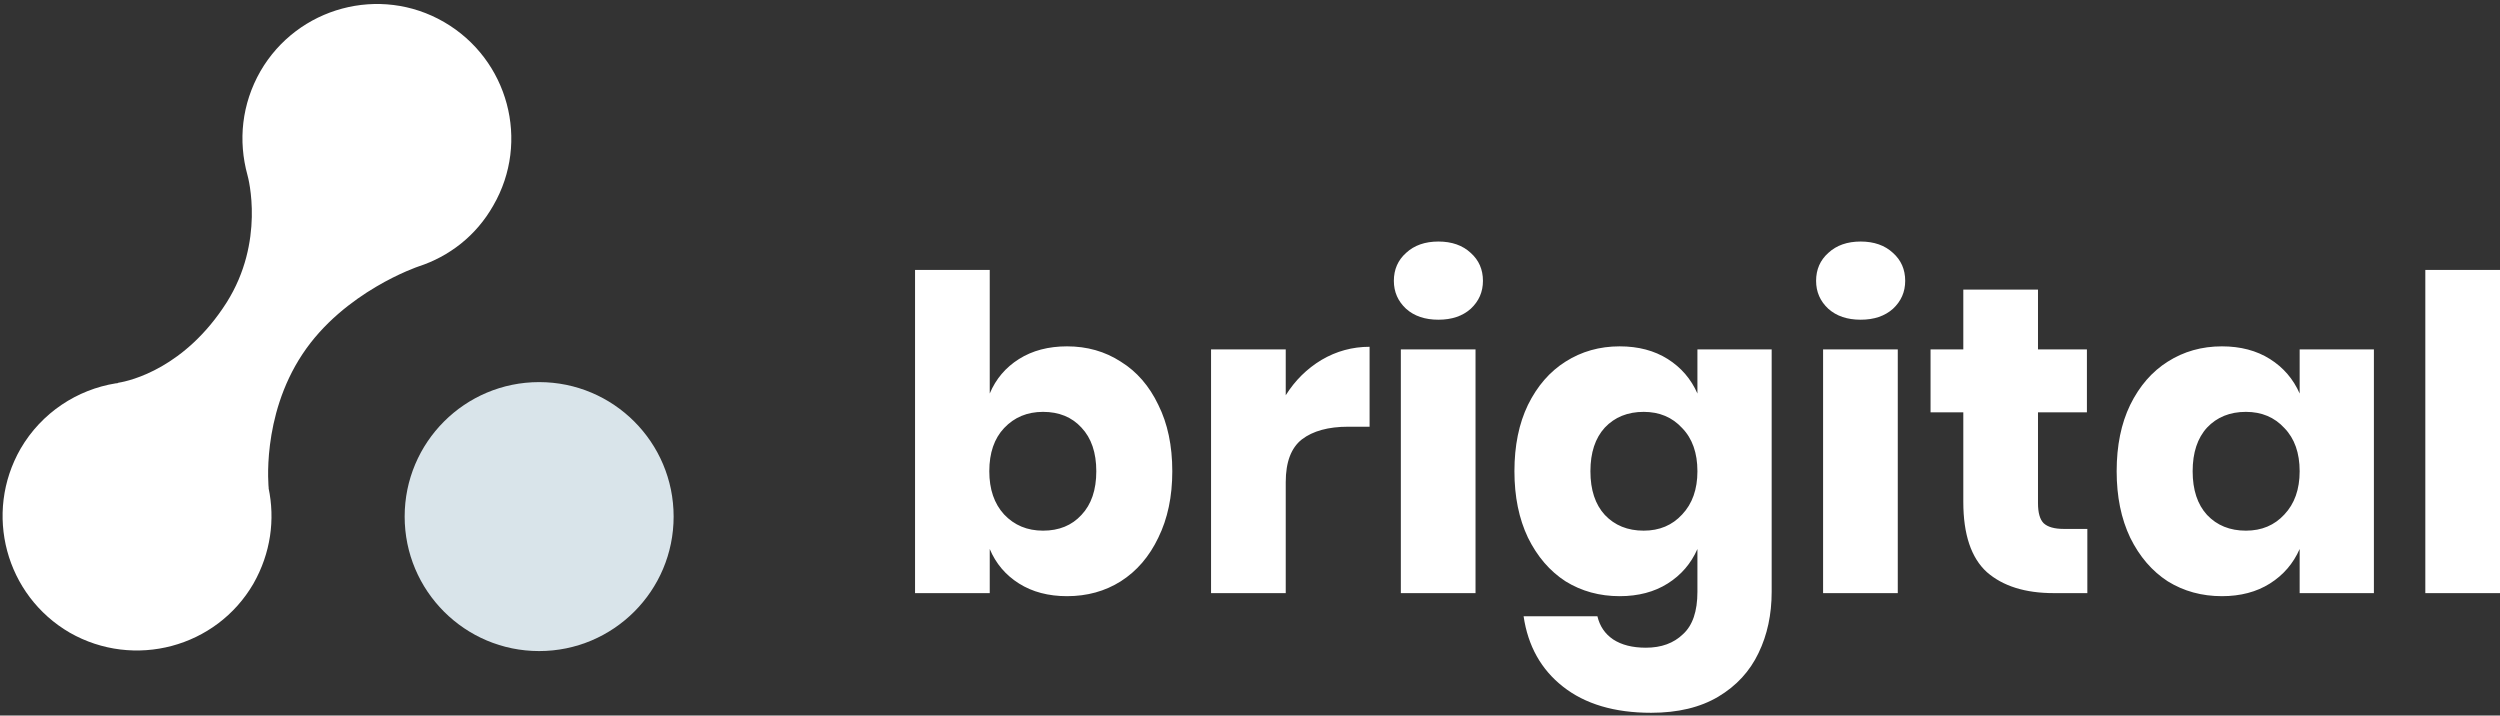 <svg xmlns="http://www.w3.org/2000/svg" width="580" height="166" viewBox="0 0 580 166" fill="none"><rect x="0" y="0" width="580" height="166" fill="#333333" stroke="none"/><path fill-rule="evenodd" clip-rule="evenodd" d="M62.297 113.172C63.855 120.529 62.816 128.32 58.806 135.388C50.194 150.247 31.109 155.296 16.192 146.785C1.291 138.13 -3.831 119.088 4.782 104.086C9.657 95.719 17.924 90.377 26.867 88.934C27.069 88.934 27.271 88.937 27.459 88.794C30.315 88.36 42.952 85.331 52.574 70.183C61.504 56.046 57.623 41.328 57.407 40.606C55.229 32.672 56.051 24.162 60.422 16.517C69.034 1.658 88.119 -3.536 103.036 5.12C117.938 13.775 123.059 32.82 114.446 47.678C110.45 54.747 104.175 59.507 97.106 61.815C97.106 61.815 79.825 67.588 70.174 82.158C60.508 96.728 62.341 113.313 62.341 113.313L62.297 113.172Z" fill="white"></path><path d="M247.553 80.354C252.214 80.354 256.369 81.536 260.016 83.9C263.731 86.197 266.636 89.541 268.73 93.932C270.892 98.254 271.972 103.388 271.972 109.333C271.972 115.21 270.892 120.343 268.73 124.734C266.636 129.125 263.731 132.502 260.016 134.866C256.369 137.163 252.214 138.312 247.553 138.312C243.23 138.312 239.515 137.332 236.407 135.373C233.3 133.414 231.037 130.746 229.619 127.369V137.603H212.292V62.622H229.619V91.297C231.037 87.919 233.3 85.252 236.407 83.292C239.515 81.334 243.23 80.354 247.553 80.354ZM241.98 95.553C238.332 95.553 235.327 96.802 232.962 99.302C230.666 101.733 229.518 105.077 229.518 109.333C229.518 113.521 230.666 116.865 232.962 119.364C235.327 121.863 238.332 123.113 241.98 123.113C245.696 123.113 248.668 121.897 250.897 119.465C253.194 117.034 254.342 113.656 254.342 109.333C254.342 105.009 253.194 101.632 250.897 99.2C248.668 96.769 245.696 95.553 241.98 95.553ZM298.29 91.702C300.452 88.257 303.221 85.522 306.599 83.495C310.044 81.469 313.759 80.455 317.744 80.455V98.998H312.779C308.186 98.998 304.606 99.977 302.039 101.936C299.54 103.895 298.29 107.205 298.29 111.866V137.603H280.963V81.063H298.29V91.702ZM323.375 65.156C323.375 62.521 324.32 60.359 326.212 58.67C328.103 56.914 330.603 56.036 333.71 56.036C336.818 56.036 339.317 56.914 341.208 58.67C343.1 60.359 344.045 62.521 344.045 65.156C344.045 67.722 343.1 69.884 341.208 71.64C339.317 73.329 336.818 74.173 333.71 74.173C330.603 74.173 328.103 73.329 326.212 71.64C324.32 69.884 323.375 67.722 323.375 65.156ZM342.322 81.063V137.603H324.996V81.063H342.322ZM375.766 80.354C380.089 80.354 383.804 81.334 386.912 83.292C390.019 85.252 392.316 87.919 393.802 91.297V81.063H411.027V137.299C411.027 142.567 410.014 147.296 407.987 151.484C405.961 155.74 402.854 159.117 398.665 161.617C394.477 164.116 389.276 165.366 383.061 165.366C374.55 165.366 367.728 163.339 362.594 159.286C357.528 155.301 354.488 149.863 353.475 142.973H370.599C371.139 145.27 372.354 147.059 374.246 148.343C376.205 149.626 378.739 150.268 381.846 150.268C385.425 150.268 388.297 149.221 390.458 147.127C392.687 145.1 393.802 141.824 393.802 137.299V127.369C392.316 130.746 390.019 133.414 386.912 135.373C383.804 137.332 380.089 138.312 375.766 138.312C371.105 138.312 366.917 137.163 363.202 134.866C359.554 132.502 356.649 129.125 354.488 124.734C352.394 120.343 351.347 115.21 351.347 109.333C351.347 103.388 352.394 98.254 354.488 93.932C356.649 89.541 359.554 86.197 363.202 83.9C366.917 81.536 371.105 80.354 375.766 80.354ZM381.339 95.553C377.624 95.553 374.618 96.769 372.321 99.2C370.092 101.632 368.977 105.009 368.977 109.333C368.977 113.656 370.092 117.034 372.321 119.465C374.618 121.897 377.624 123.113 381.339 123.113C384.986 123.113 387.959 121.863 390.255 119.364C392.62 116.865 393.802 113.521 393.802 109.333C393.802 105.077 392.62 101.733 390.255 99.302C387.959 96.802 384.986 95.553 381.339 95.553ZM421.335 65.156C421.335 62.521 422.281 60.359 424.172 58.67C426.064 56.914 428.563 56.036 431.67 56.036C434.778 56.036 437.277 56.914 439.168 58.67C441.06 60.359 442.006 62.521 442.006 65.156C442.006 67.722 441.06 69.884 439.168 71.64C437.277 73.329 434.778 74.173 431.67 74.173C428.563 74.173 426.064 73.329 424.172 71.64C422.281 69.884 421.335 67.722 421.335 65.156ZM440.283 81.063V137.603H422.956V81.063H440.283ZM484.264 122.708V137.603H476.462C469.842 137.603 464.674 135.981 460.959 132.739C457.312 129.429 455.488 123.991 455.488 116.425V95.654H447.888V81.063H455.488V67.181H472.814V81.063H484.163V95.654H472.814V116.73C472.814 118.959 473.254 120.513 474.132 121.39C475.078 122.268 476.631 122.708 478.793 122.708H484.264ZM515.483 80.354C519.806 80.354 523.522 81.334 526.629 83.292C529.736 85.252 532.033 87.919 533.519 91.297V81.063H550.744V137.603H533.519V127.369C532.033 130.746 529.736 133.414 526.629 135.373C523.522 137.332 519.806 138.312 515.483 138.312C510.822 138.312 506.634 137.163 502.919 134.866C499.271 132.502 496.367 129.125 494.205 124.734C492.111 120.343 491.064 115.21 491.064 109.333C491.064 103.388 492.111 98.254 494.205 93.932C496.367 89.541 499.271 86.197 502.919 83.9C506.634 81.536 510.822 80.354 515.483 80.354ZM521.056 95.553C517.341 95.553 514.335 96.769 512.038 99.2C509.809 101.632 508.694 105.009 508.694 109.333C508.694 113.656 509.809 117.034 512.038 119.465C514.335 121.897 517.341 123.113 521.056 123.113C524.704 123.113 527.676 121.863 529.973 119.364C532.337 116.865 533.519 113.521 533.519 109.333C533.519 105.077 532.337 101.733 529.973 99.302C527.676 96.802 524.704 95.553 521.056 95.553ZM580 62.622V137.603H562.674V62.622H580Z" fill="white"></path><path d="M125.082 151.047C142.314 151.047 156.282 137.08 156.282 119.848C156.282 102.616 142.314 88.649 125.082 88.649C107.85 88.649 93.88 102.616 93.88 119.848C93.88 137.08 107.85 151.047 125.082 151.047Z" fill="#D9E4EA"></path></svg>